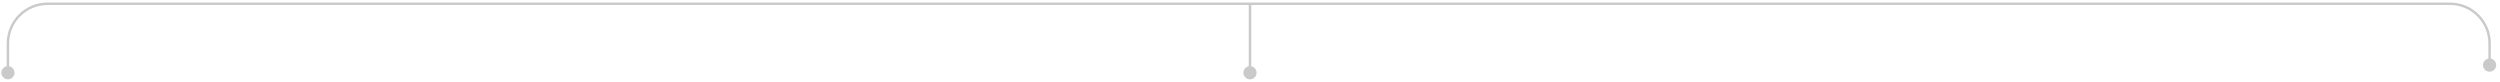 <svg width="1010" height="33" viewBox="0 0 1010 33" fill="none" xmlns="http://www.w3.org/2000/svg">
<path d="M0.538 29.385C0.538 30.858 1.732 32.052 3.205 32.052C4.678 32.052 5.872 30.858 5.872 29.385C5.872 27.912 4.678 26.718 3.205 26.718C1.732 26.718 0.538 27.912 0.538 29.385ZM1003.13 26.289C1003.13 27.762 1004.32 28.956 1005.8 28.956C1007.27 28.956 1008.46 27.762 1008.46 26.289C1008.46 24.817 1007.27 23.623 1005.8 23.623C1004.32 23.623 1003.13 24.817 1003.13 26.289ZM3.205 29.385H3.705V17.522H3.205H2.705V29.385H3.205ZM19.205 1.522V2.022H989.795V1.522V1.022H19.205V1.522ZM1005.8 17.522H1005.3V26.289H1005.8H1006.3V17.522H1005.8ZM989.795 1.522V2.022C998.355 2.022 1005.3 8.961 1005.3 17.522H1005.8H1006.3C1006.3 8.409 998.908 1.022 989.795 1.022V1.522ZM3.205 17.522H3.705C3.705 8.961 10.645 2.022 19.205 2.022V1.522V1.022C10.092 1.022 2.705 8.409 2.705 17.522H3.205Z" fill="#CACACA"/>
<path d="M502.333 29.385C502.333 30.858 503.527 32.052 505 32.052C506.473 32.052 507.667 30.858 507.667 29.385C507.667 27.912 506.473 26.718 505 26.718C503.527 26.718 502.333 27.912 502.333 29.385ZM505 1.658H504.5V29.385H505H505.5V1.658H505Z" fill="#CACACA"/>
</svg>
